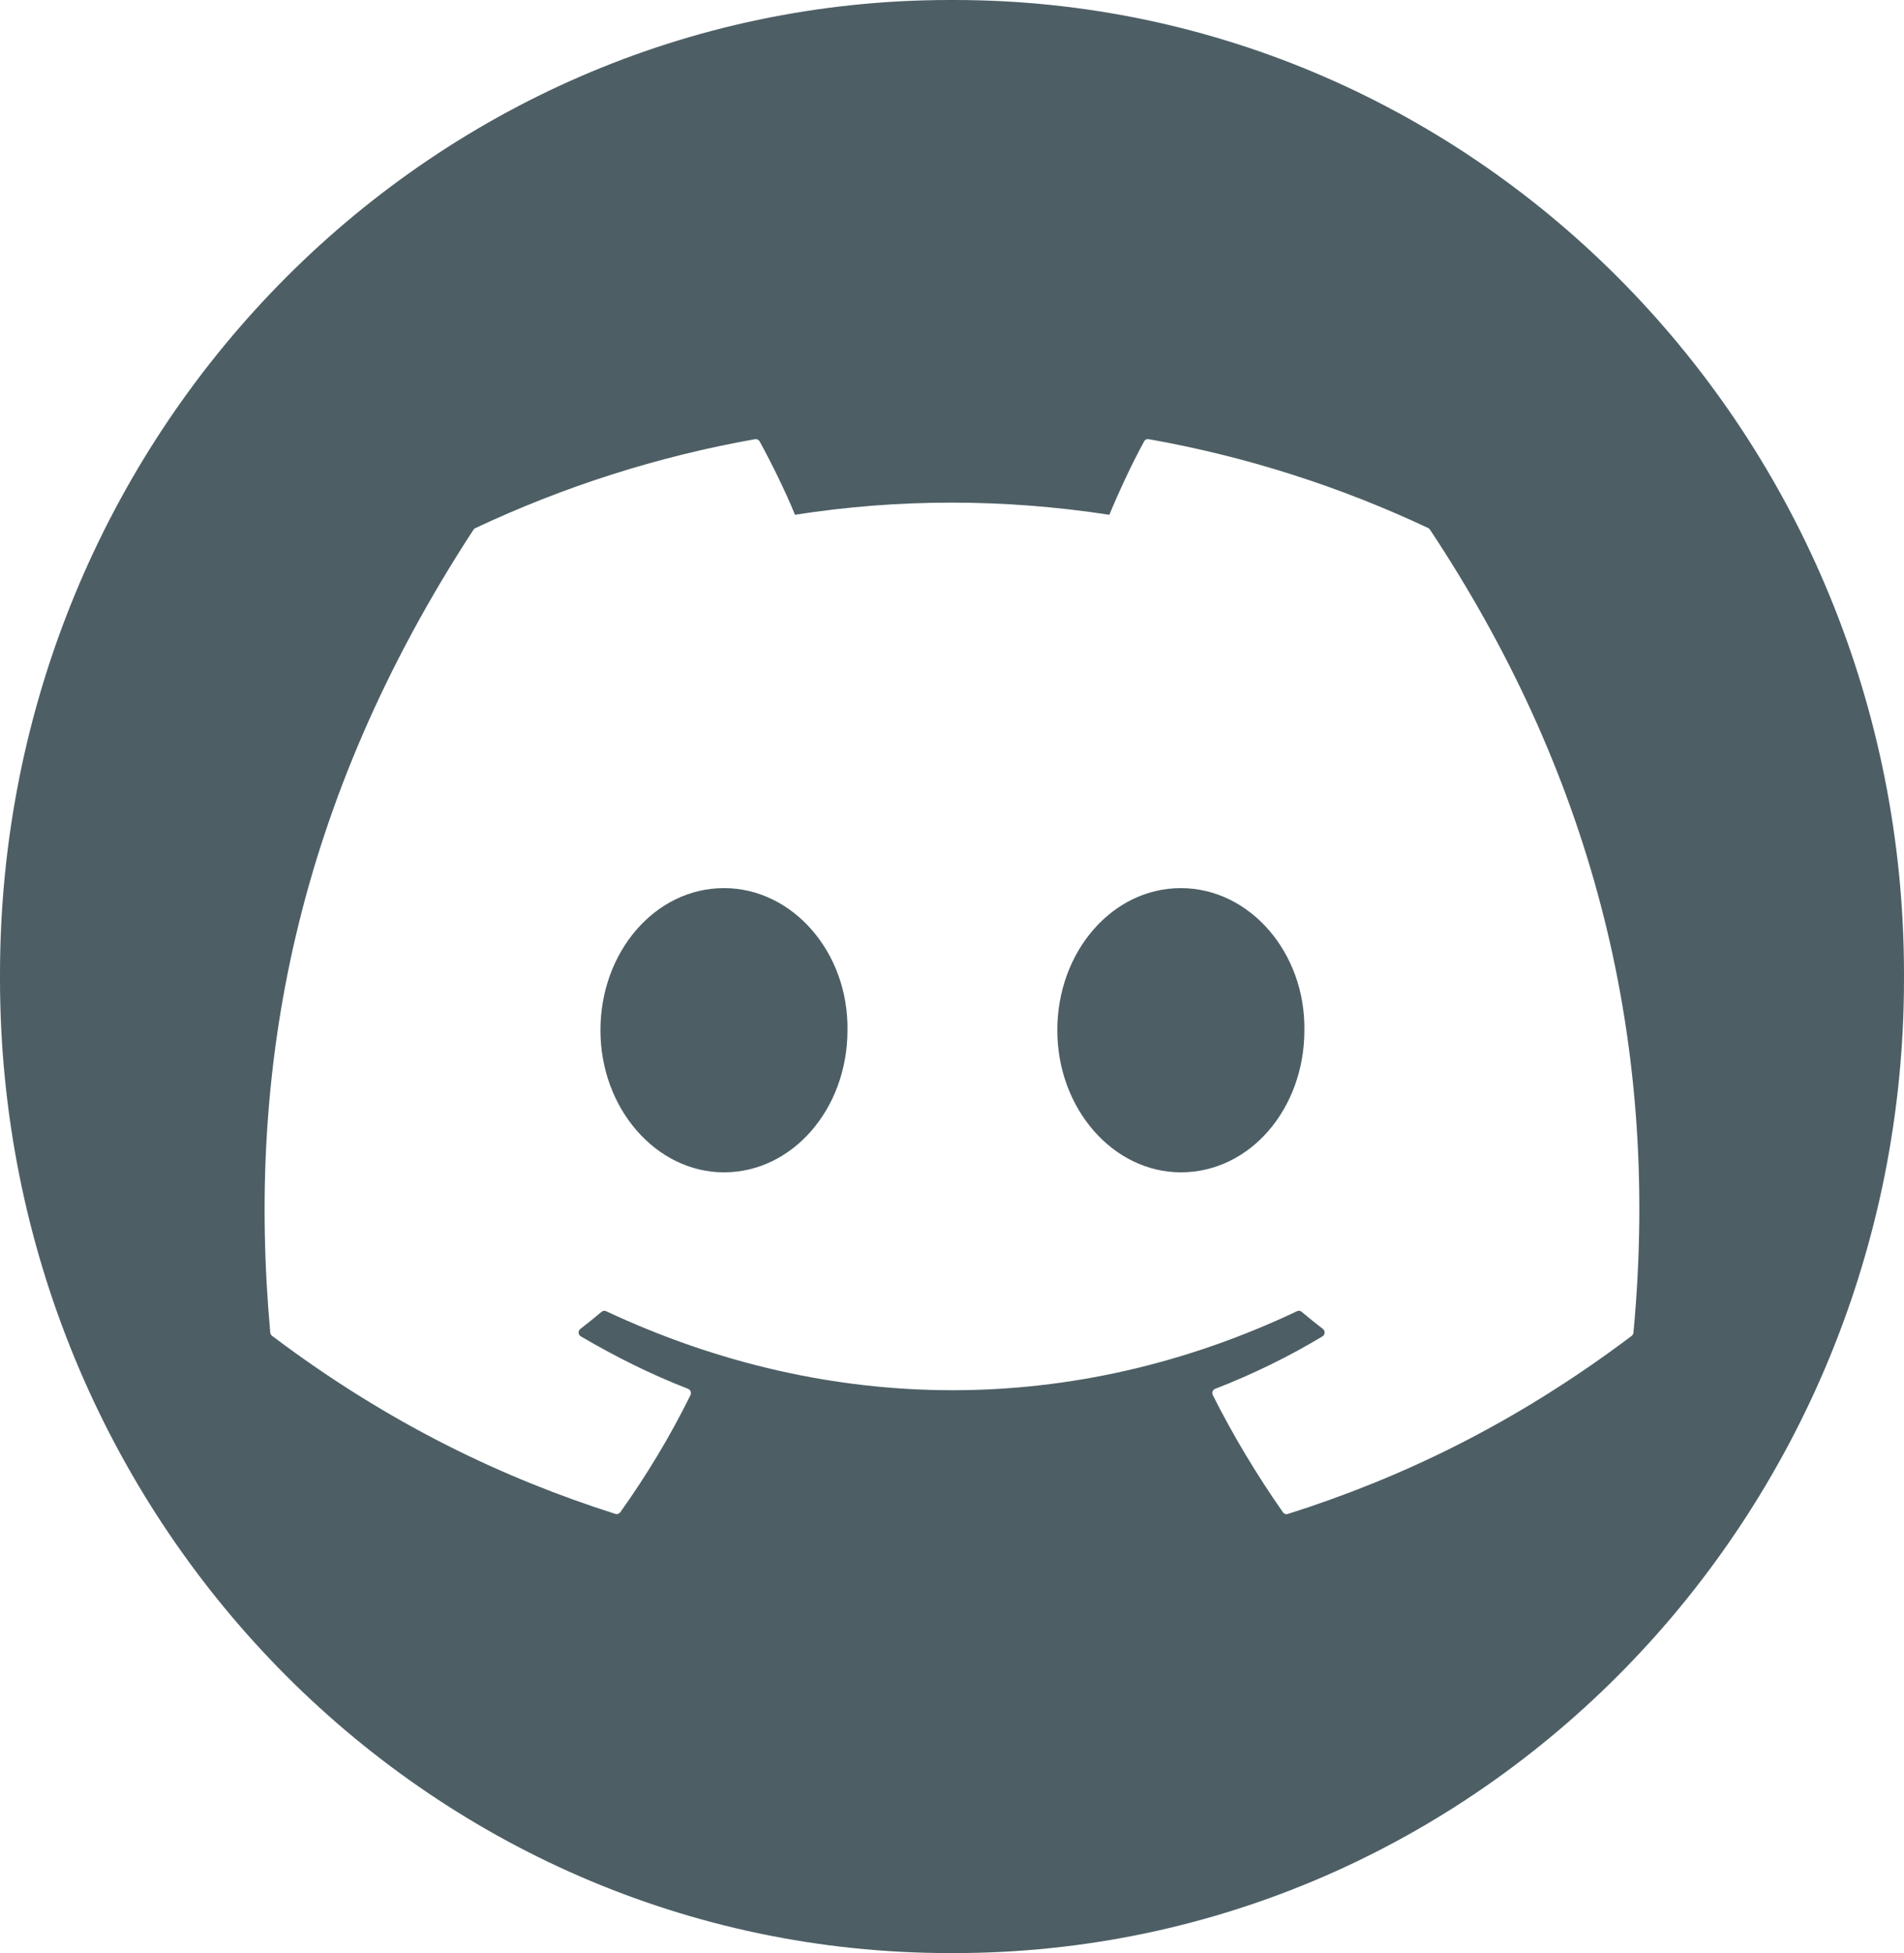 <svg width="39" height="40" viewBox="0 0 39 40" fill="none" xmlns="http://www.w3.org/2000/svg">
<path d="M19.544 0C30.289 0 39 8.934 39 19.954V20.046C39 31.066 30.289 40 19.544 40H19.456C8.711 40 0 31.066 0 20.046V19.954C0 8.934 8.711 0 19.456 0H19.544ZM23.527 8.994C23.491 8.987 23.453 9.004 23.436 9.039C23.188 9.49 22.914 10.081 22.723 10.543C20.558 10.211 18.405 10.211 16.284 10.543C16.091 10.069 15.807 9.49 15.559 9.039C15.54 9.006 15.503 8.989 15.468 8.994C13.457 9.35 11.531 9.972 9.735 10.817C9.72 10.824 9.707 10.835 9.697 10.851C6.046 16.445 5.046 21.902 5.536 27.292C5.539 27.319 5.553 27.344 5.573 27.359C7.982 29.174 10.316 30.276 12.606 31.006C12.643 31.017 12.681 31.003 12.704 30.973C13.245 30.215 13.729 29.413 14.144 28.571C14.168 28.522 14.143 28.464 14.094 28.444C13.327 28.146 12.6 27.782 11.898 27.37C11.841 27.337 11.837 27.256 11.888 27.217C12.035 27.103 12.182 26.985 12.323 26.866C12.349 26.844 12.385 26.84 12.415 26.854C17.024 29.012 22.013 29.012 26.567 26.854C26.597 26.838 26.633 26.843 26.659 26.864C26.8 26.983 26.948 27.103 27.097 27.217C27.147 27.256 27.144 27.337 27.088 27.37C26.387 27.791 25.657 28.147 24.89 28.444C24.839 28.464 24.817 28.523 24.842 28.573C25.265 29.413 25.748 30.213 26.279 30.973C26.301 31.005 26.341 31.018 26.378 31.007C28.679 30.277 31.012 29.175 33.421 27.36C33.441 27.345 33.455 27.32 33.458 27.295C34.045 21.064 32.474 15.652 29.295 10.854C29.287 10.838 29.274 10.825 29.258 10.818L29.26 10.817C27.464 9.972 25.54 9.35 23.527 8.994ZM14.829 18.189C16.238 18.189 17.383 19.508 17.359 21.1C17.359 22.704 16.238 24.01 14.829 24.01C13.441 24.01 12.299 22.704 12.299 21.1C12.299 19.495 13.42 18.189 14.829 18.189ZM24.188 18.189C25.596 18.189 26.741 19.508 26.718 21.1C26.718 22.704 25.608 24.01 24.188 24.01C22.799 24.01 21.657 22.704 21.657 21.1C21.657 19.495 22.779 18.189 24.188 18.189Z" fill="#4D5F65"/>
</svg>
